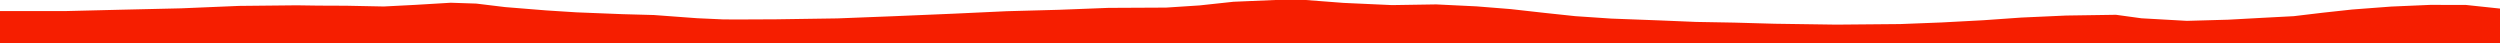 <?xml version="1.0" encoding="iso-8859-1"?>
<!DOCTYPE svg PUBLIC "-//W3C//DTD SVG 1.0//EN"
"http://www.w3.org/TR/2001/
REC-SVG-20010904/DTD/svg10.dtd">

<svg viewBox="0 0 47253.243 821.866" preserveAspectRatio="none" xmlns="http://www.w3.org/2000/svg" xmlns:xlink="http://www.w3.org/1999/xlink">
  <polygon points="0,821.866 0,209.52  1222.841,209.52 2292.927,183.545 3422.858,157.469 4517.948,111.62 5608.557,100.434 6014.506,106.119 6545.817,108.299 7253.391,122.575 7832.764,92.855 8520.411,51.866 9002.27,67.789 9547.391,134.017 10322.744,196.603 10894.73,233.202 11764.609,267.61 12360.146,284.049 13178.048,344.45 13680.84,367.273 14092.938,367.574 14667.803,364.97 15827.845,347.755 16868.914,307.285 18026.213,258.498 19026.32,211.891 20018.059,185.06 20950.383,148.951 22041.461,143.562 22674.68,102.239 23313.5,33.342 24099.589,0 24686.721,0.448 25395.775,54.812 26309.996,96.364 27144.958,83.193 27907.512,120.187 28555.31,172.032 29198.427,244.103 29775.054,305.452 30458.077,351.543 31350.491,384.931 32057.308,414.33 32780.826,427.307 33543.188,448.729 34708.701,465.515 35918.422,454.776 36703.188,424.247 37493.16,382.15 38203.632,331.993 39052.446,293.717 39994.612,279.63 40476.29,345.703 41334.926,394.052 42116.759,372.181 42729.558,338.609 43354.751,305.664 43908.117,239.666 44458.762,179.859 45196.177,124.097 45931.311,92.414 46603.759,93.041 47253.243,162.065  47253.243,821.866" style="fill:#f61e00;stroke-width:1" />
</svg>